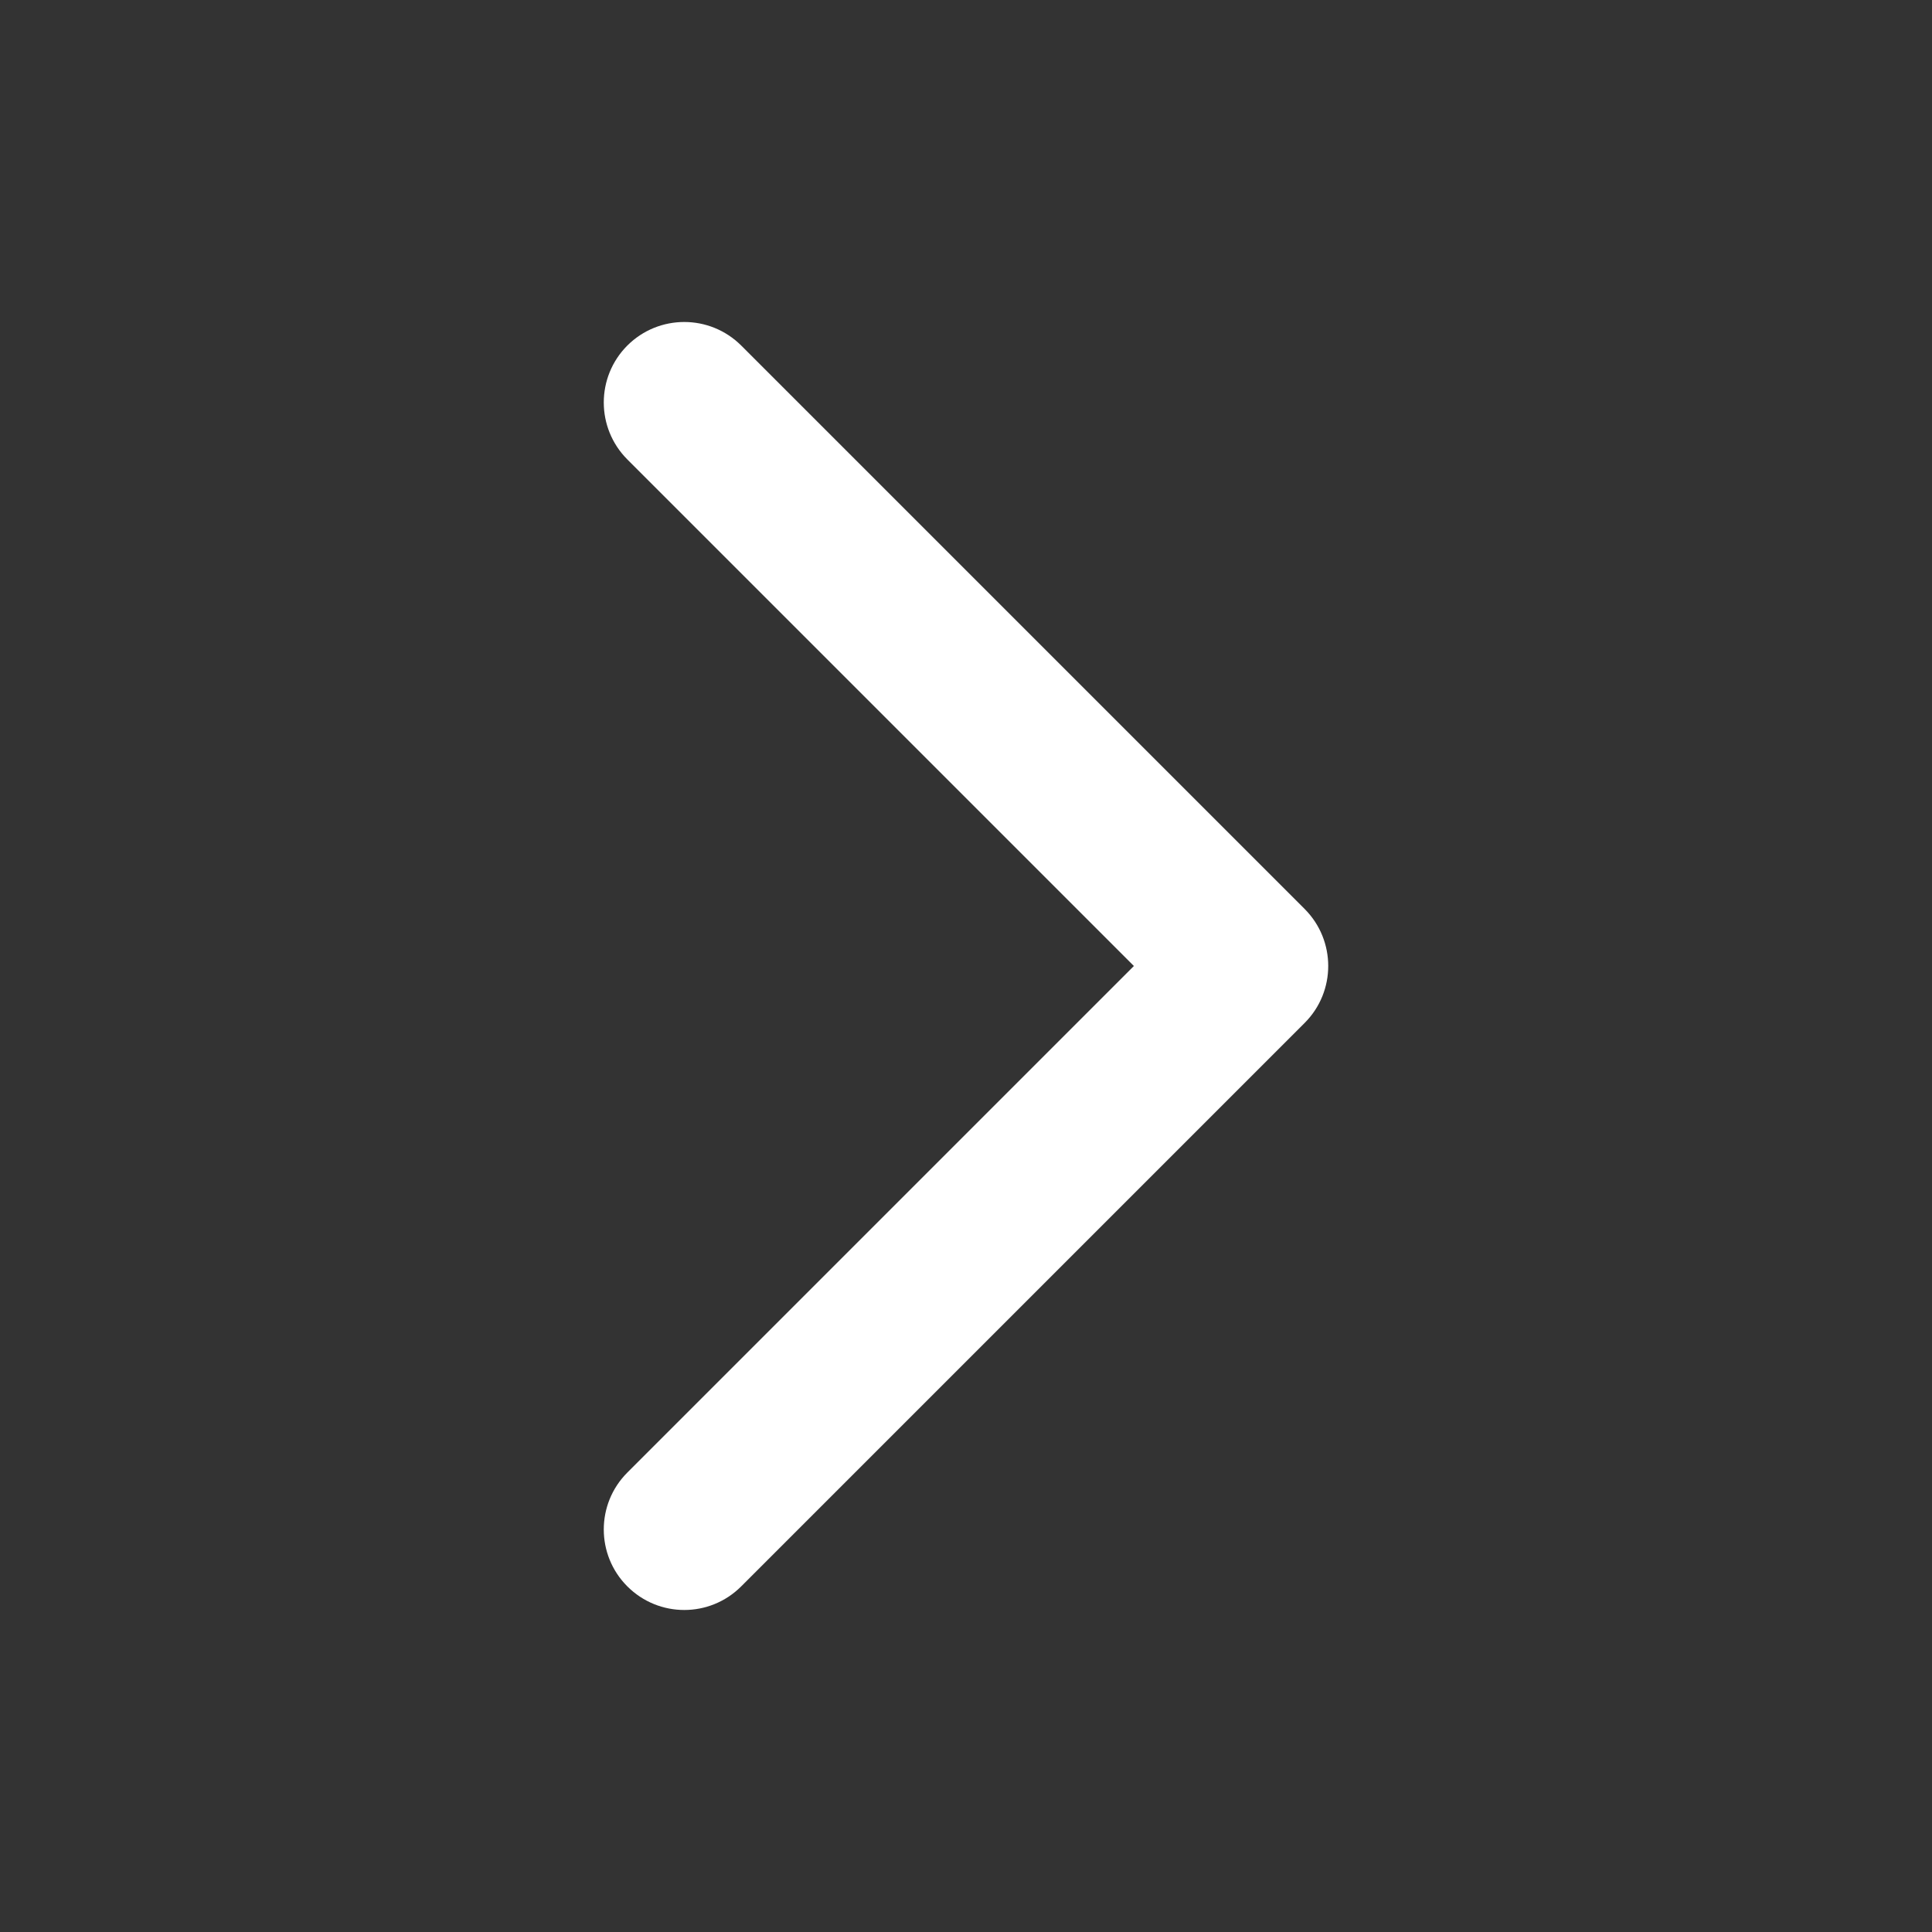 <svg width="20" height="20" viewBox="0 0 20 20" fill="none" xmlns="http://www.w3.org/2000/svg">
<rect x="0" y="0" width="20" height="20" fill="#333333" stroke="none"/>
<path fill-rule="evenodd" clip-rule="evenodd" d="M6.494 3.577C6.82 3.252 7.347 3.252 7.673 3.577L13.506 9.41C13.831 9.736 13.831 10.264 13.506 10.589L7.673 16.422C7.347 16.748 6.82 16.748 6.494 16.422C6.169 16.097 6.169 15.569 6.494 15.244L11.738 10L6.494 4.756C6.169 4.43 6.169 3.903 6.494 3.577Z" fill="white"/>
</svg>
